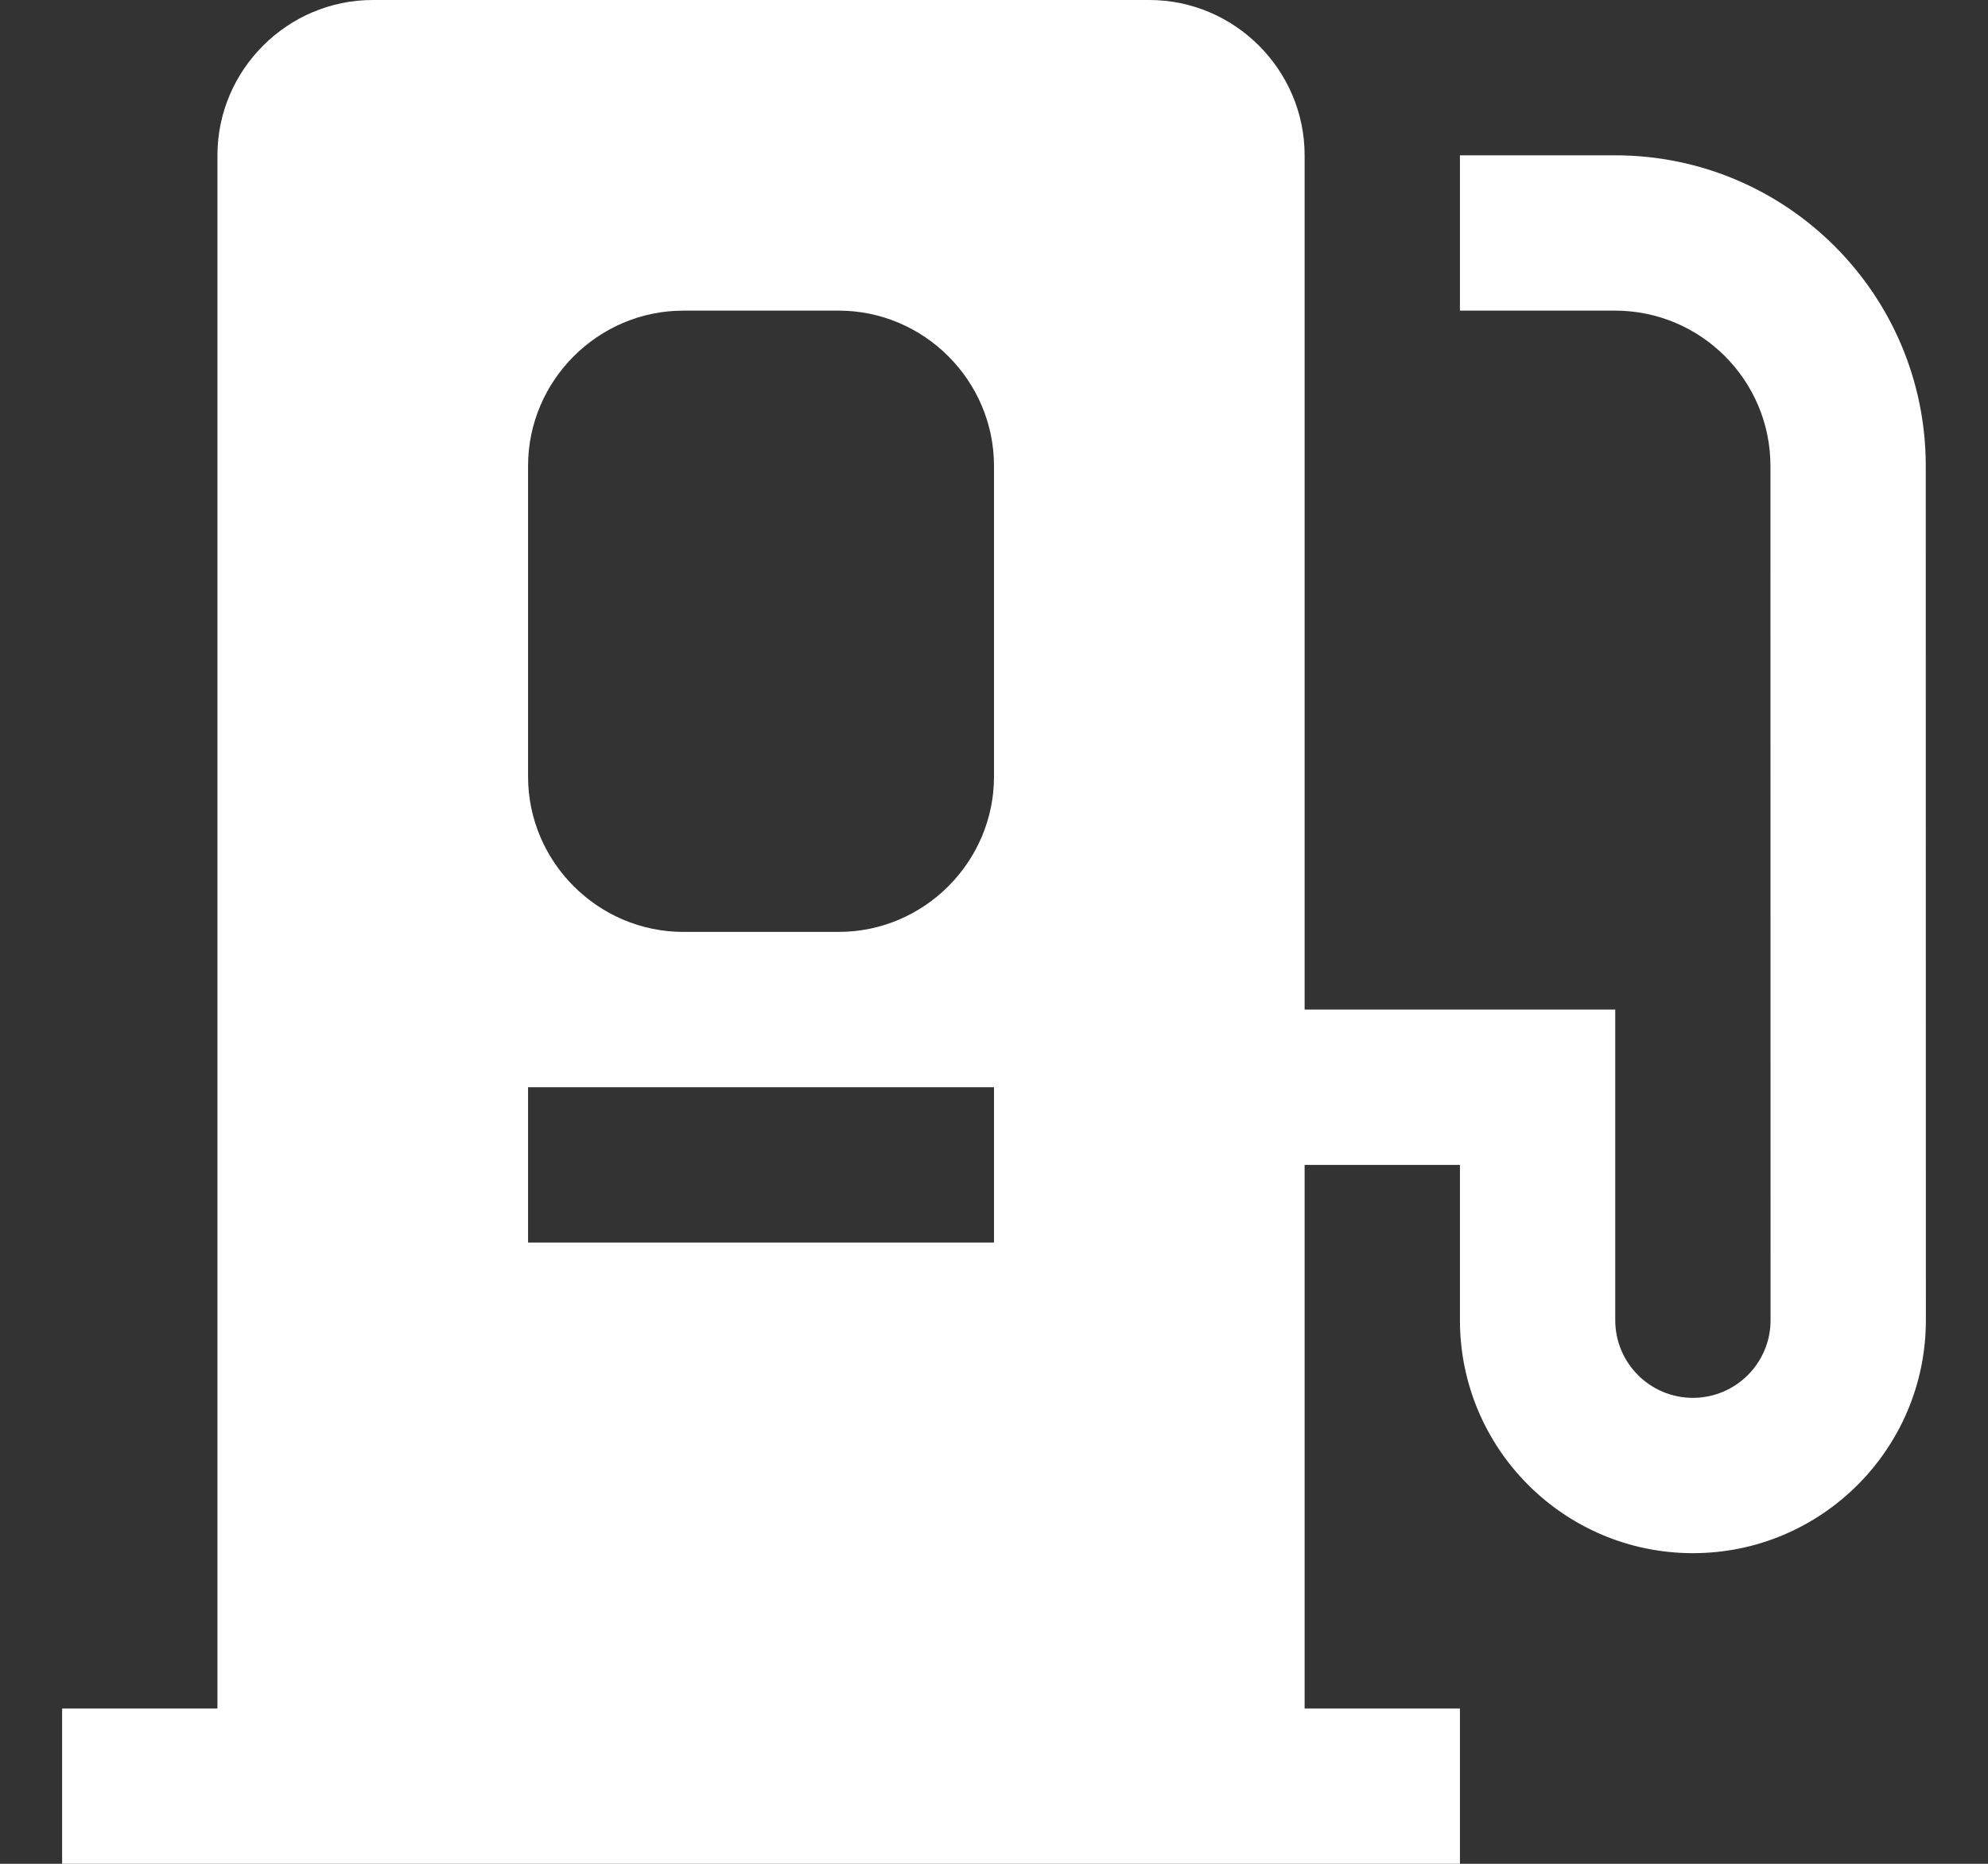 <svg width="16" height="15" viewBox="0 0 16 15" fill="none" xmlns="http://www.w3.org/2000/svg">
<rect x="0" y="0" width="16" height="15" fill="#333333" stroke="none"/>
<g id="Group">
<g id="Group_2">
<path id="Vector" d="M15.499 3.75C15.499 2.369 14.379 1.25 12.999 1.25H11.75V2.5H12.999C13.688 2.5 14.249 3.06 14.249 3.75L14.25 10.625C14.25 10.97 13.97 11.25 13.625 11.25C13.28 11.25 13 10.97 13 10.625V8.125H10.5V1.25C10.5 0.563 9.937 0 9.25 0H3C2.313 0 1.75 0.563 1.75 1.25V13.75H0.5V15H11.75V13.75H10.5V9.375H11.75V10.625C11.75 11.66 12.59 12.5 13.625 12.5C14.66 12.5 15.5 11.66 15.5 10.625L15.499 3.75ZM8 10H4.25V8.75H8V10ZM8 6.25C8 6.937 7.437 7.5 6.75 7.5H5.5C4.813 7.5 4.25 6.937 4.25 6.25V3.75C4.25 3.063 4.813 2.5 5.5 2.5H6.75C7.437 2.5 8 3.063 8 3.75V6.25Z" fill="white"/>
</g>
</g>
</svg>
